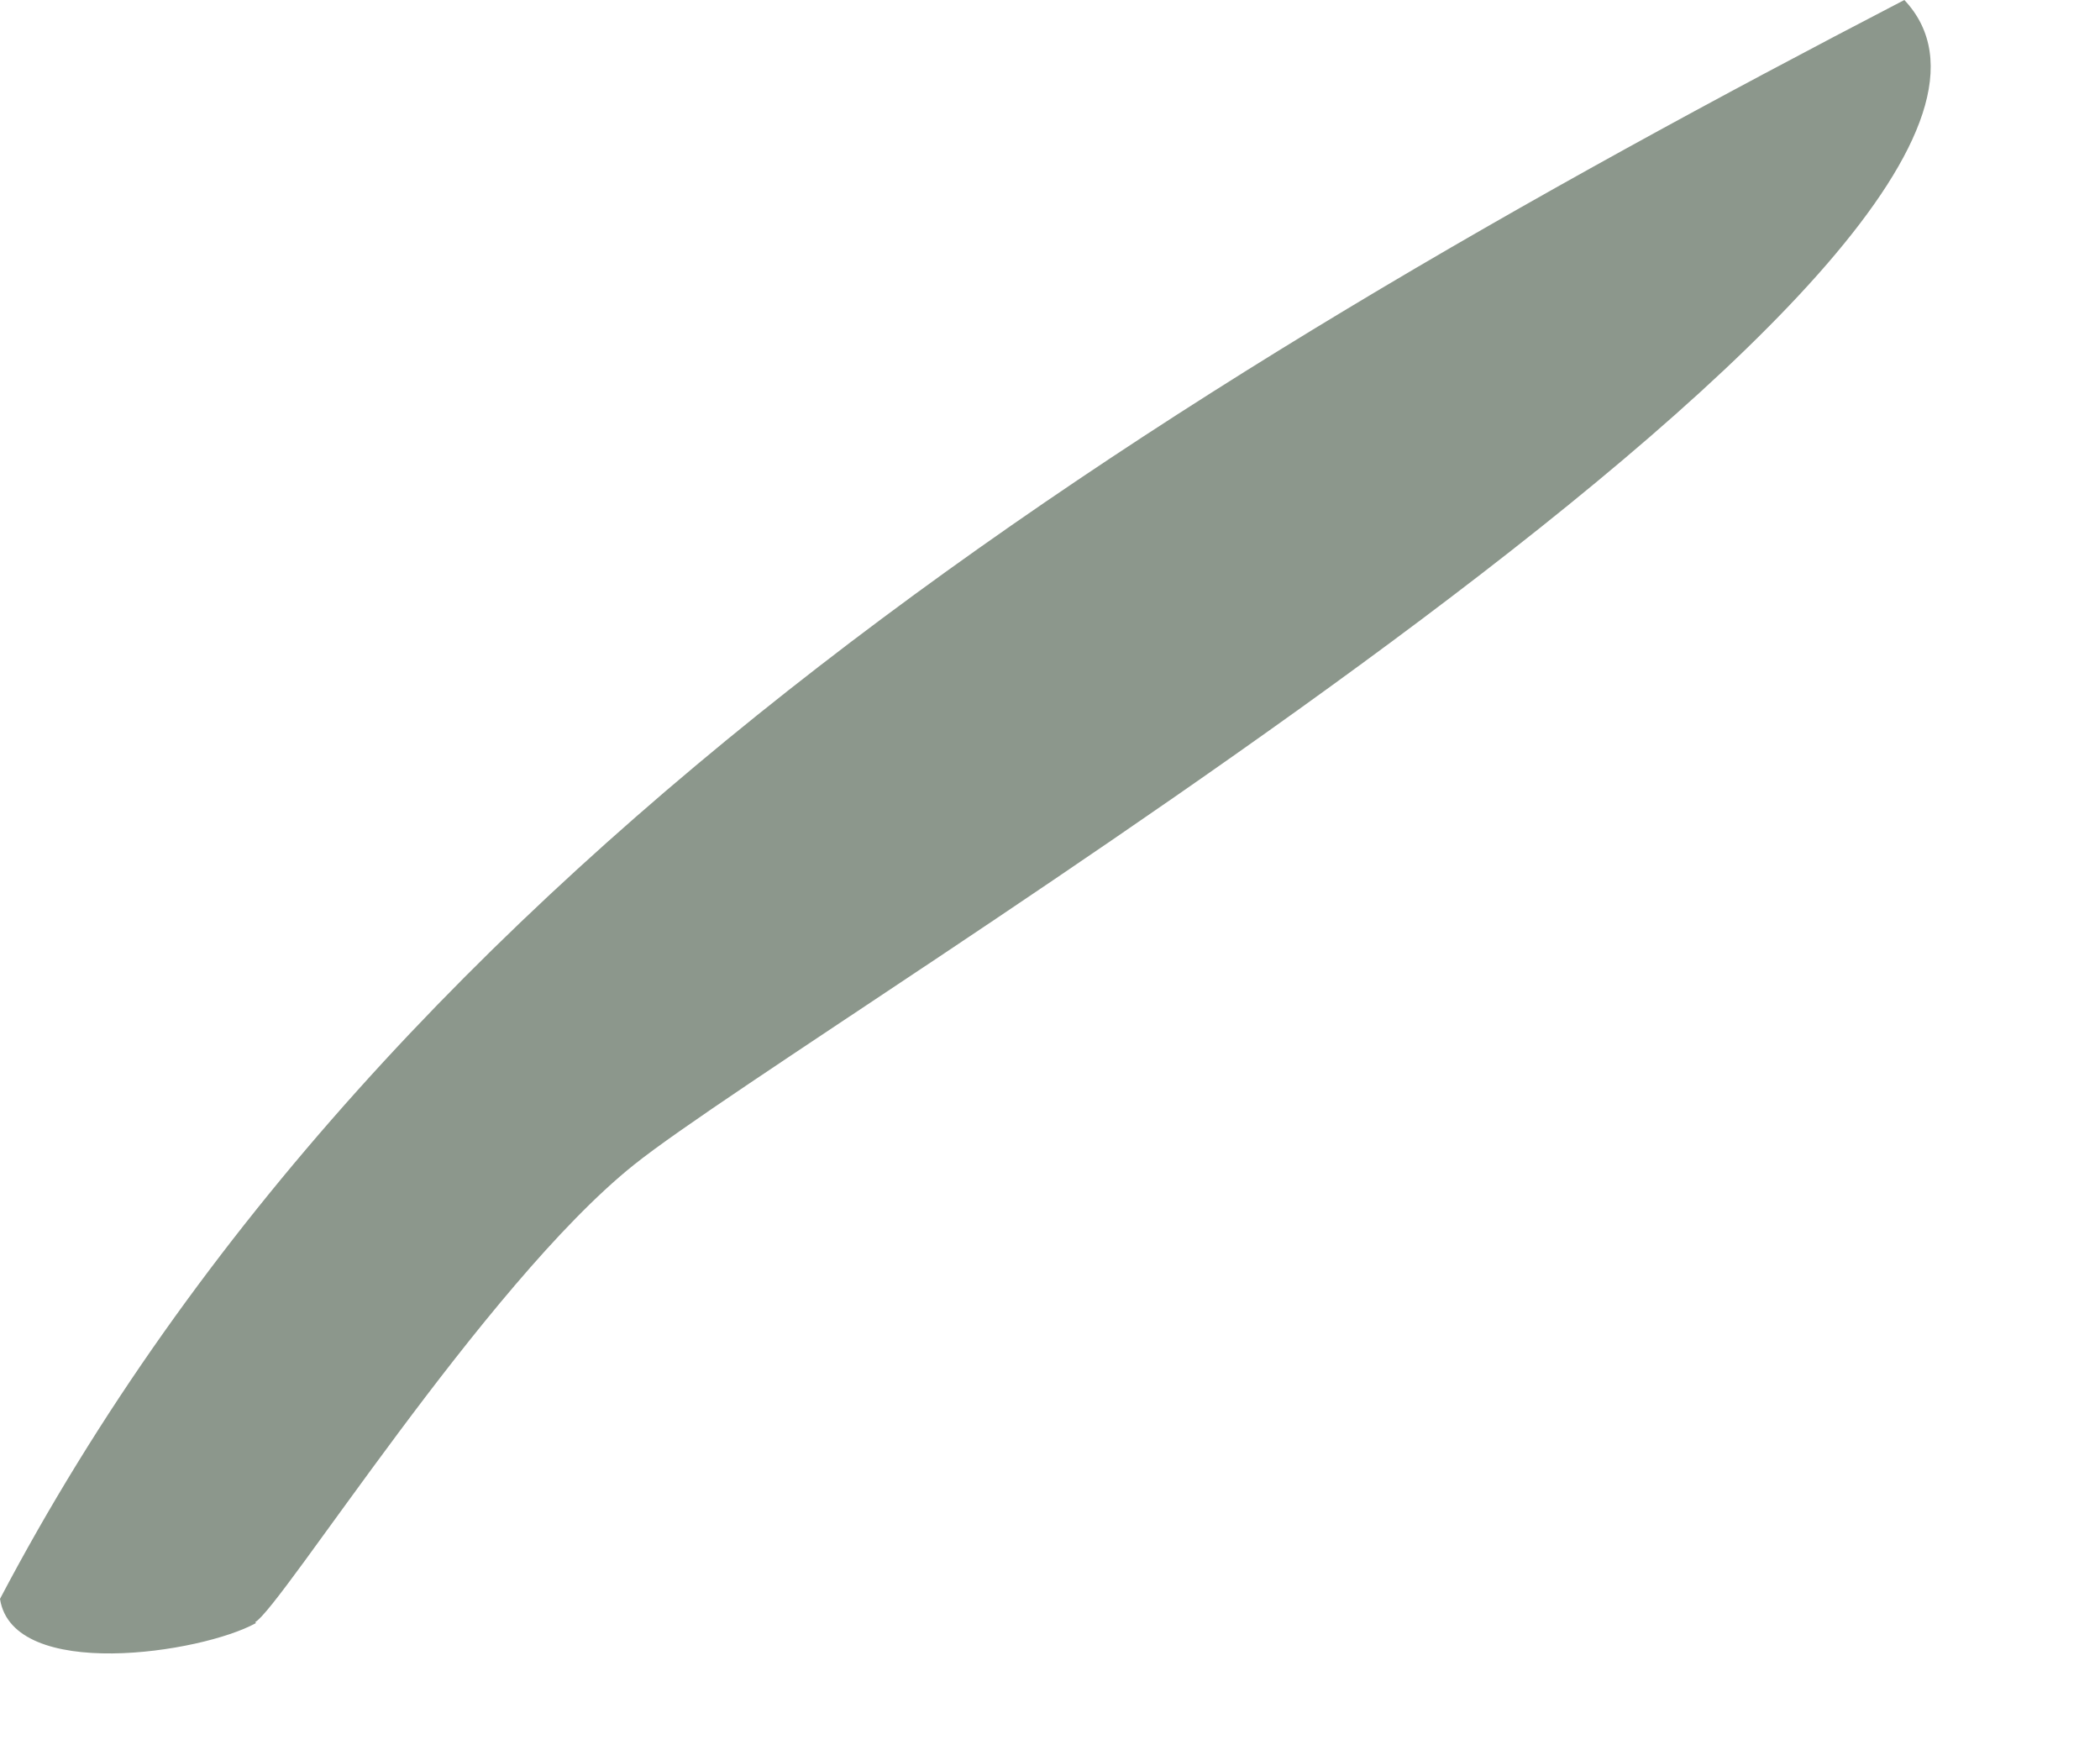<?xml version="1.0" encoding="utf-8"?>
<svg xmlns="http://www.w3.org/2000/svg" fill="none" height="100%" overflow="visible" preserveAspectRatio="none" style="display: block;" viewBox="0 0 12 10" width="100%">
<path d="M1.463 9.273C1.151 9.446 0.073 9.609 0 9.135C2.23 4.896 6.624 2.211 10.882 0C12.184 1.382 4.647 5.833 3.62 6.657C2.77 7.338 1.608 9.184 1.458 9.268L1.463 9.273Z" fill="#6F7D70" fill-opacity="0.8" id="Vector"/>
</svg>